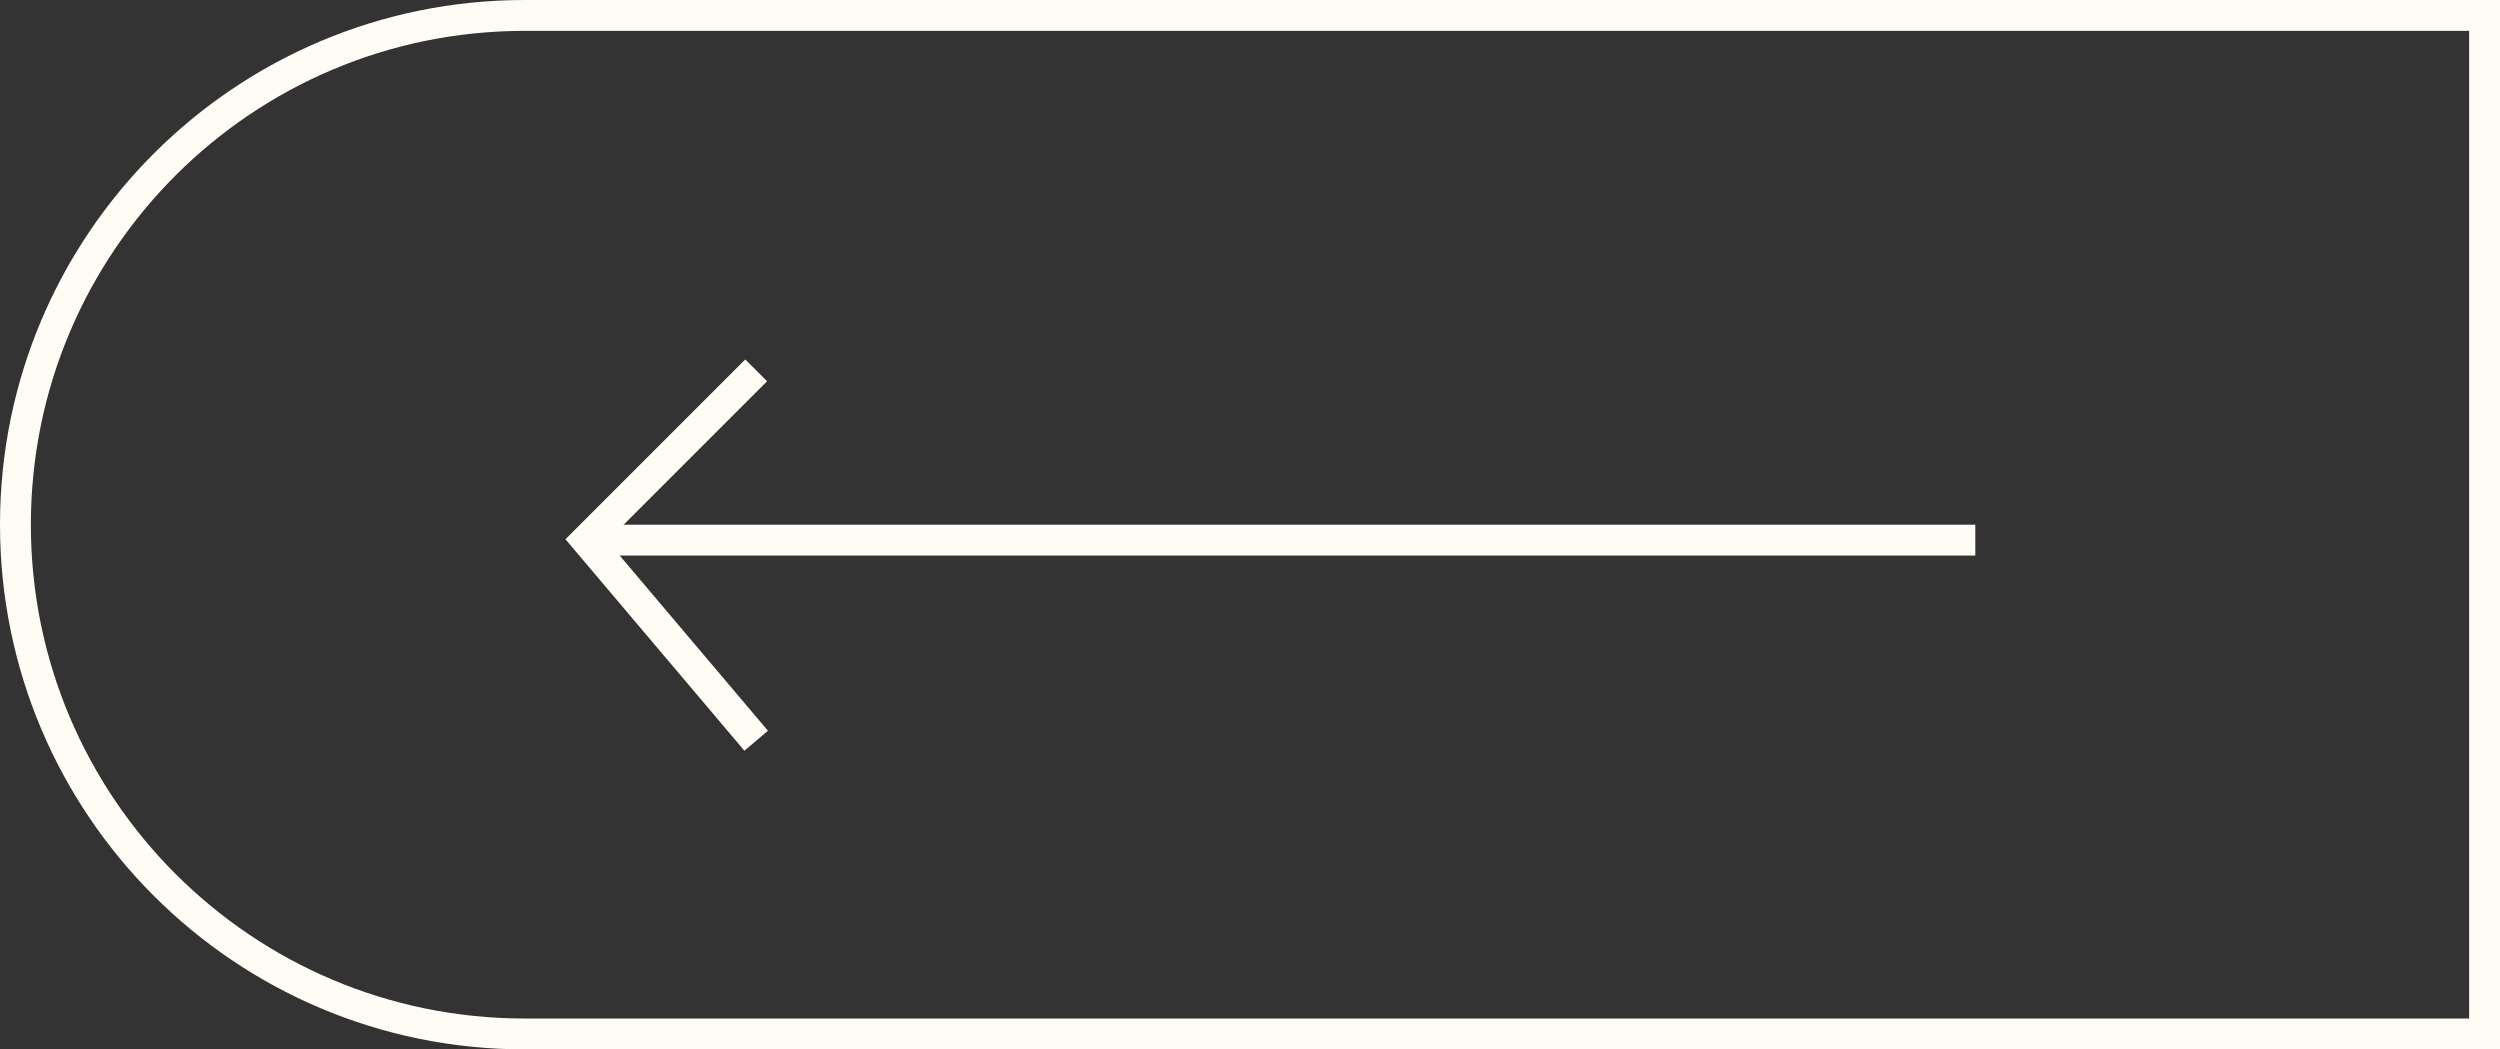 <svg width="81" height="34" viewBox="0 0 81 34" fill="none" xmlns="http://www.w3.org/2000/svg">
<rect x="0" y="0" width="81" height="34" fill="#333333" stroke="none"/>
<path d="M17 0.5H80.5V33.5H17C7.887 33.5 0.5 26.113 0.5 17C0.5 7.887 7.887 0.5 17 0.5Z" stroke="#FFFCF5"/>
<line x1="19" y1="17.5" x2="64" y2="17.5" stroke="#FFFCF5"/>
<path d="M24.5 24L19 17.5L24.5 12" stroke="#FFFCF5"/>
</svg>
